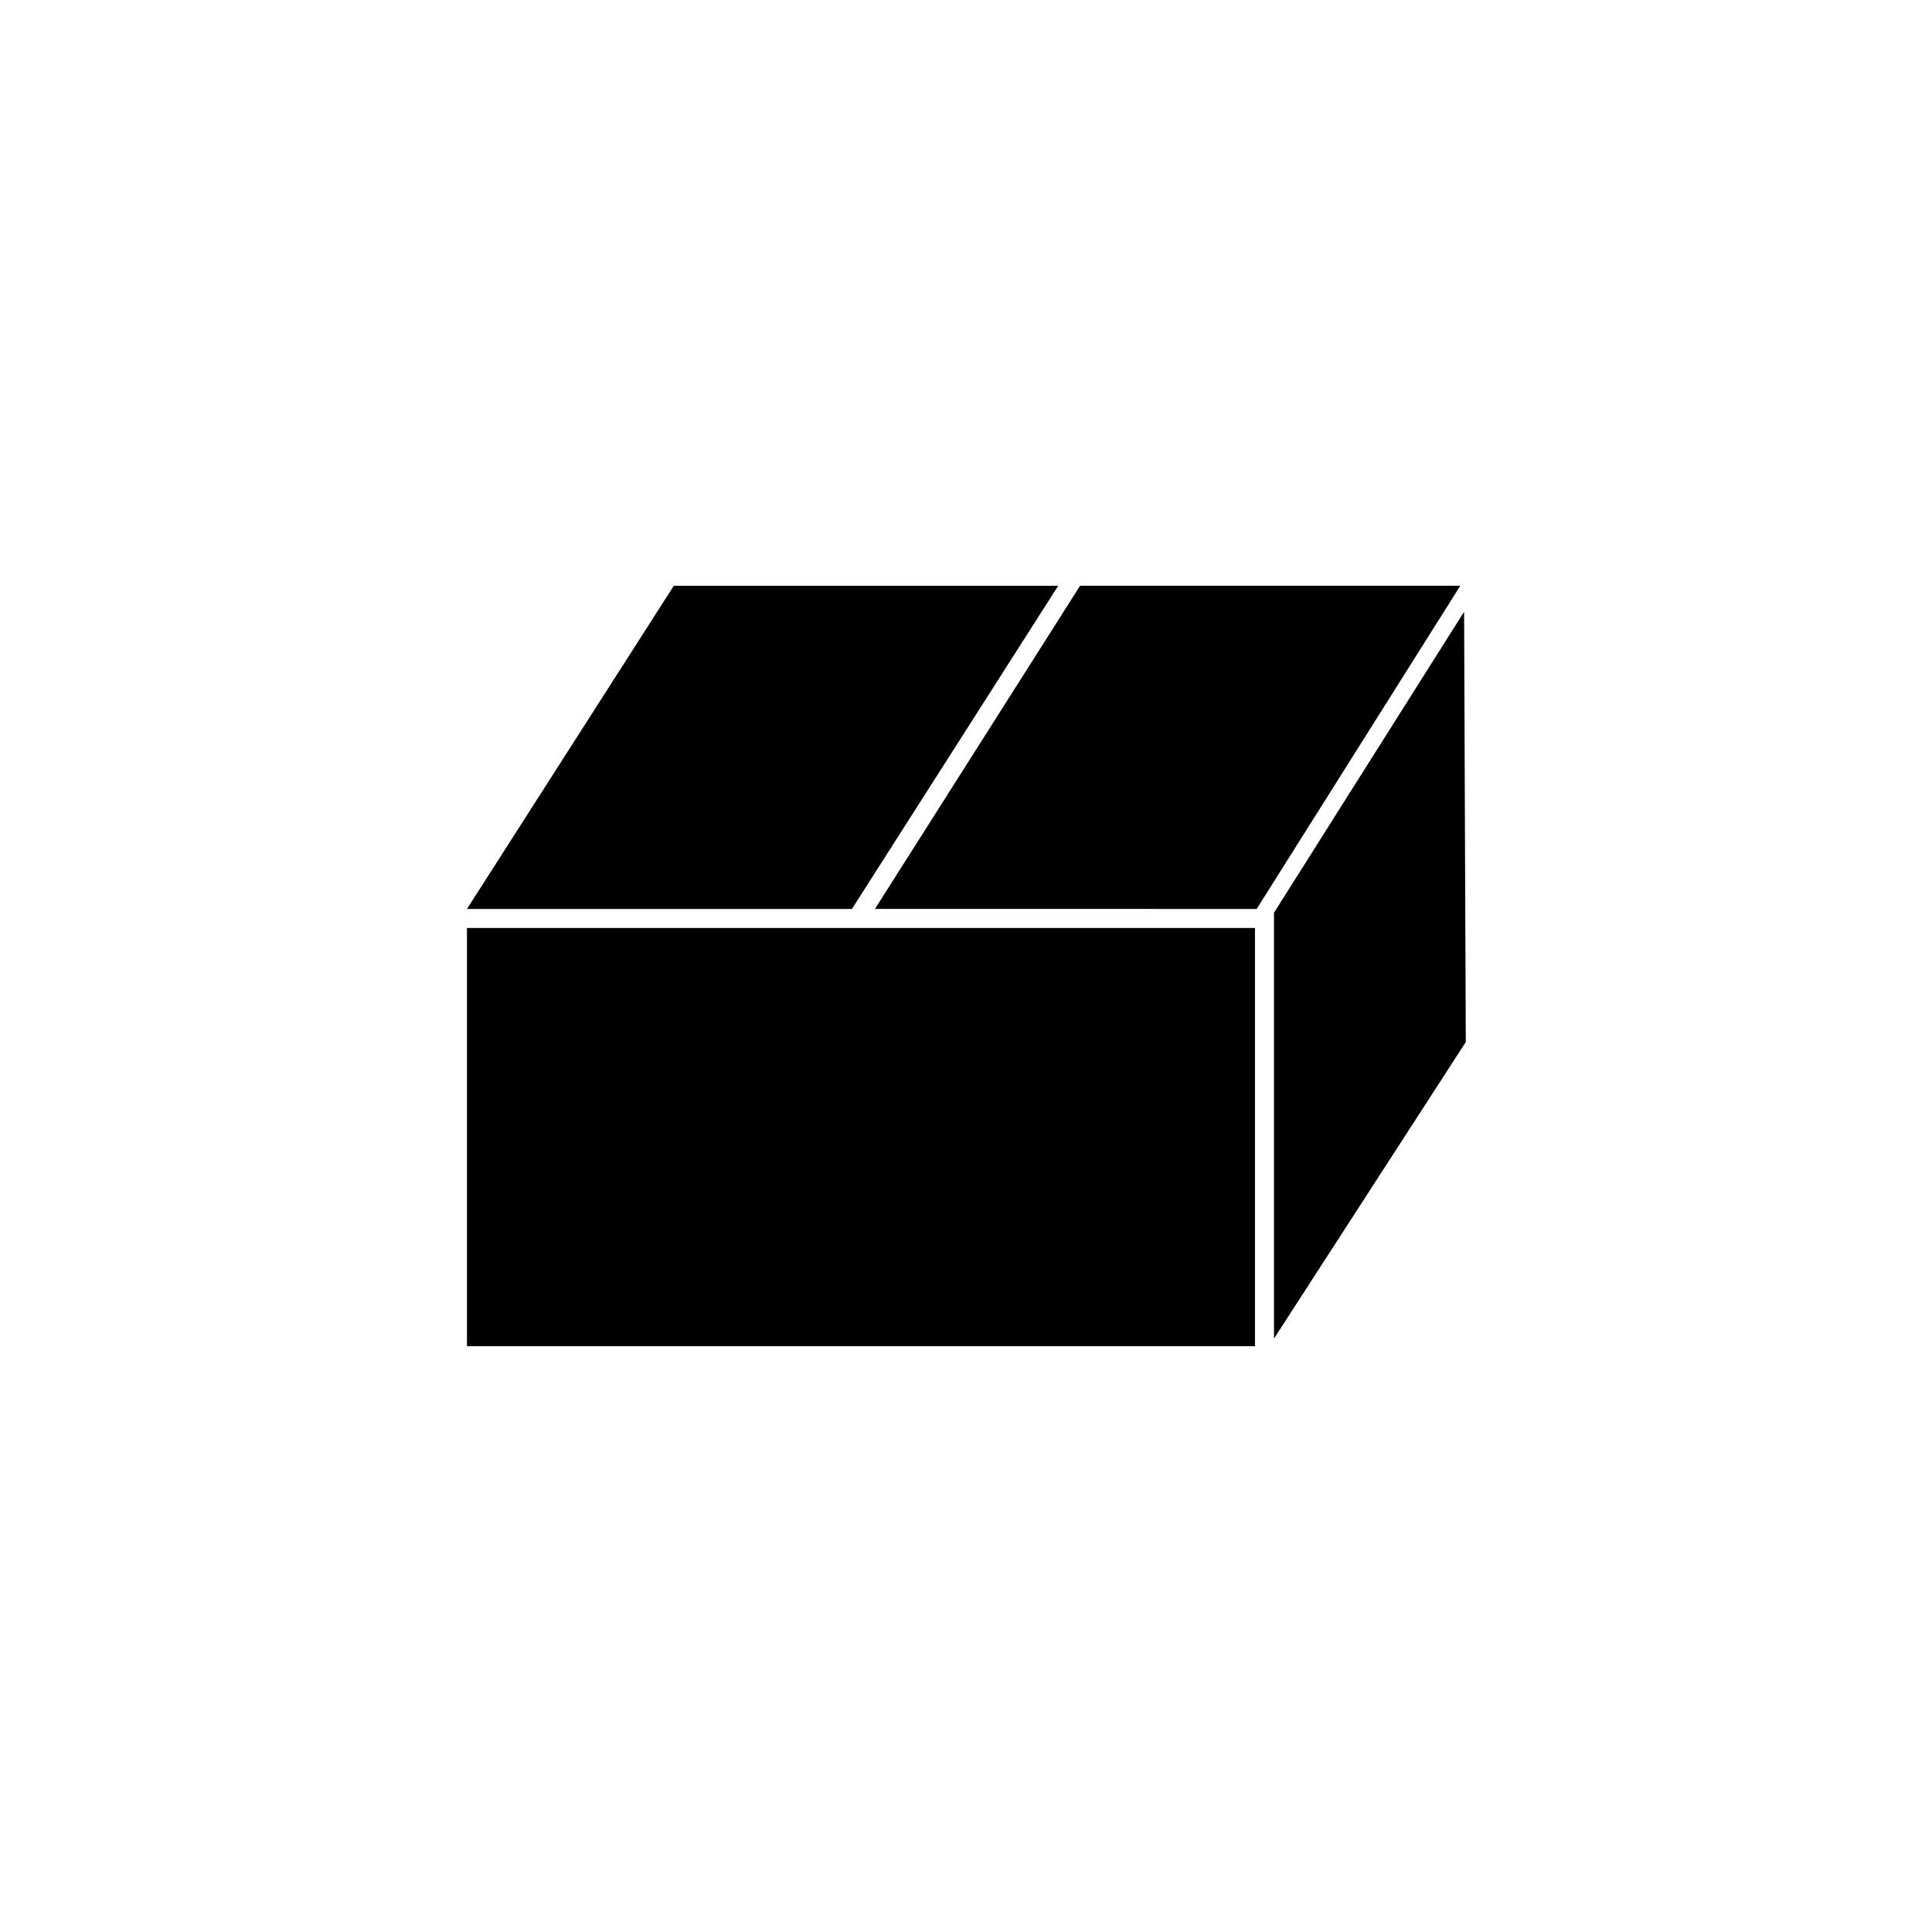 <?xml version="1.0" encoding="UTF-8"?>
<!-- Uploaded to: SVG Repo, www.svgrepo.com, Generator: SVG Repo Mixer Tools -->
<svg fill="#000000" width="800px" height="800px" version="1.1" viewBox="144 144 512 512" xmlns="http://www.w3.org/2000/svg">
 <path d="m322.56 299.24h101.87l-54.664 85.645h-102.02zm154.02 201.52h-208.83v-110.84h208.83zm0.453-115.88-101.16-0.004 54.359-85.645h100.76zm55.418 35.266-50.832 78.594v-112.86l50.383-79.754z"/>
</svg>